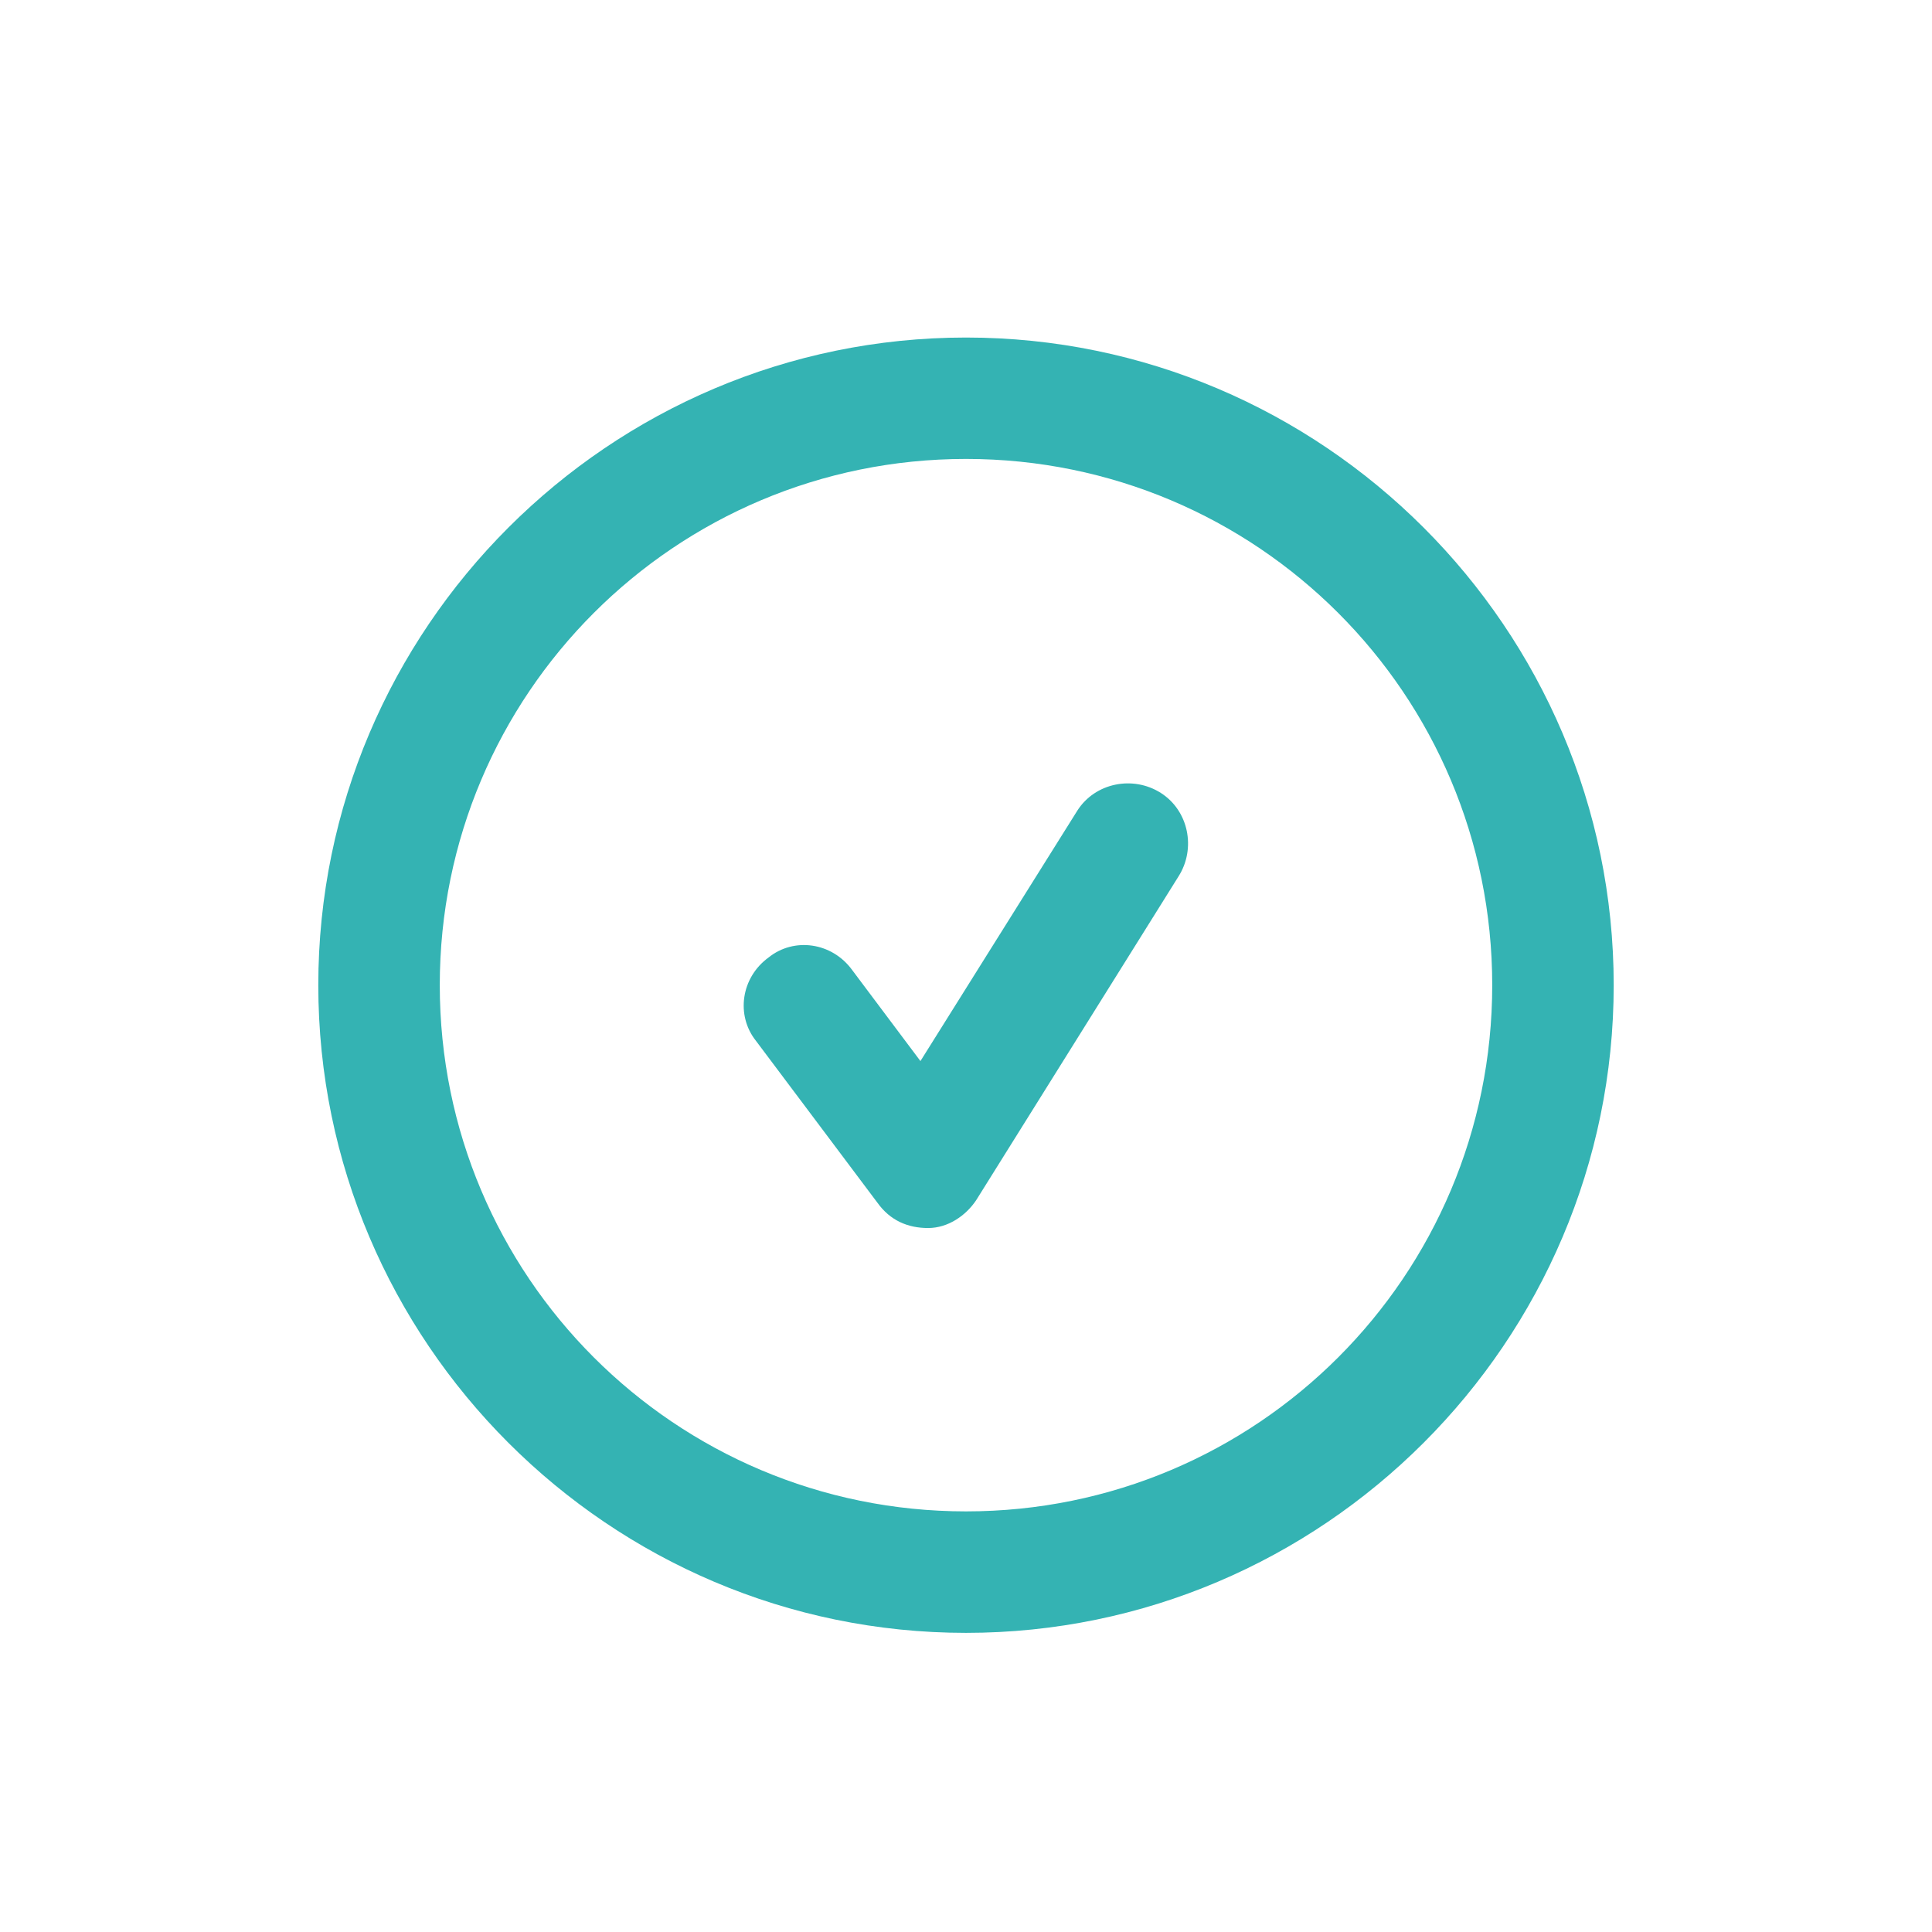 <svg width="24" height="24" viewBox="0 0 24 24" fill="none" xmlns="http://www.w3.org/2000/svg">
<g clip-path="url(#clip0_594_213)">
<path d="M12 5.701C8.386 5.701 5.463 8.624 5.463 12.238C5.463 15.852 8.386 18.775 12 18.775C15.614 18.775 18.537 15.852 18.537 12.238C18.537 8.624 15.614 5.701 12 5.701ZM12 20.284C7.569 20.284 3.954 16.67 3.954 12.238C3.954 7.807 7.569 4.193 12 4.193C16.431 4.193 20.046 7.807 20.046 12.238C20.046 16.67 16.431 20.284 12 20.284ZM14.64 10.887L12.126 14.91C12 15.098 11.78 15.255 11.529 15.255C11.277 15.255 11.057 15.161 10.9 14.941L9.391 12.93C9.14 12.615 9.203 12.144 9.549 11.893C9.863 11.641 10.334 11.704 10.586 12.05L11.434 13.181L13.383 10.07C13.603 9.724 14.074 9.63 14.42 9.85C14.766 10.07 14.86 10.541 14.64 10.887Z" fill="#34B3B3"/>
</g>
<defs>
<clipPath id="clip0_594_213">
<rect width="21.455" height="21.455" fill="white" transform="translate(1.272 1.272)"/>
</clipPath>
</defs>
</svg>
